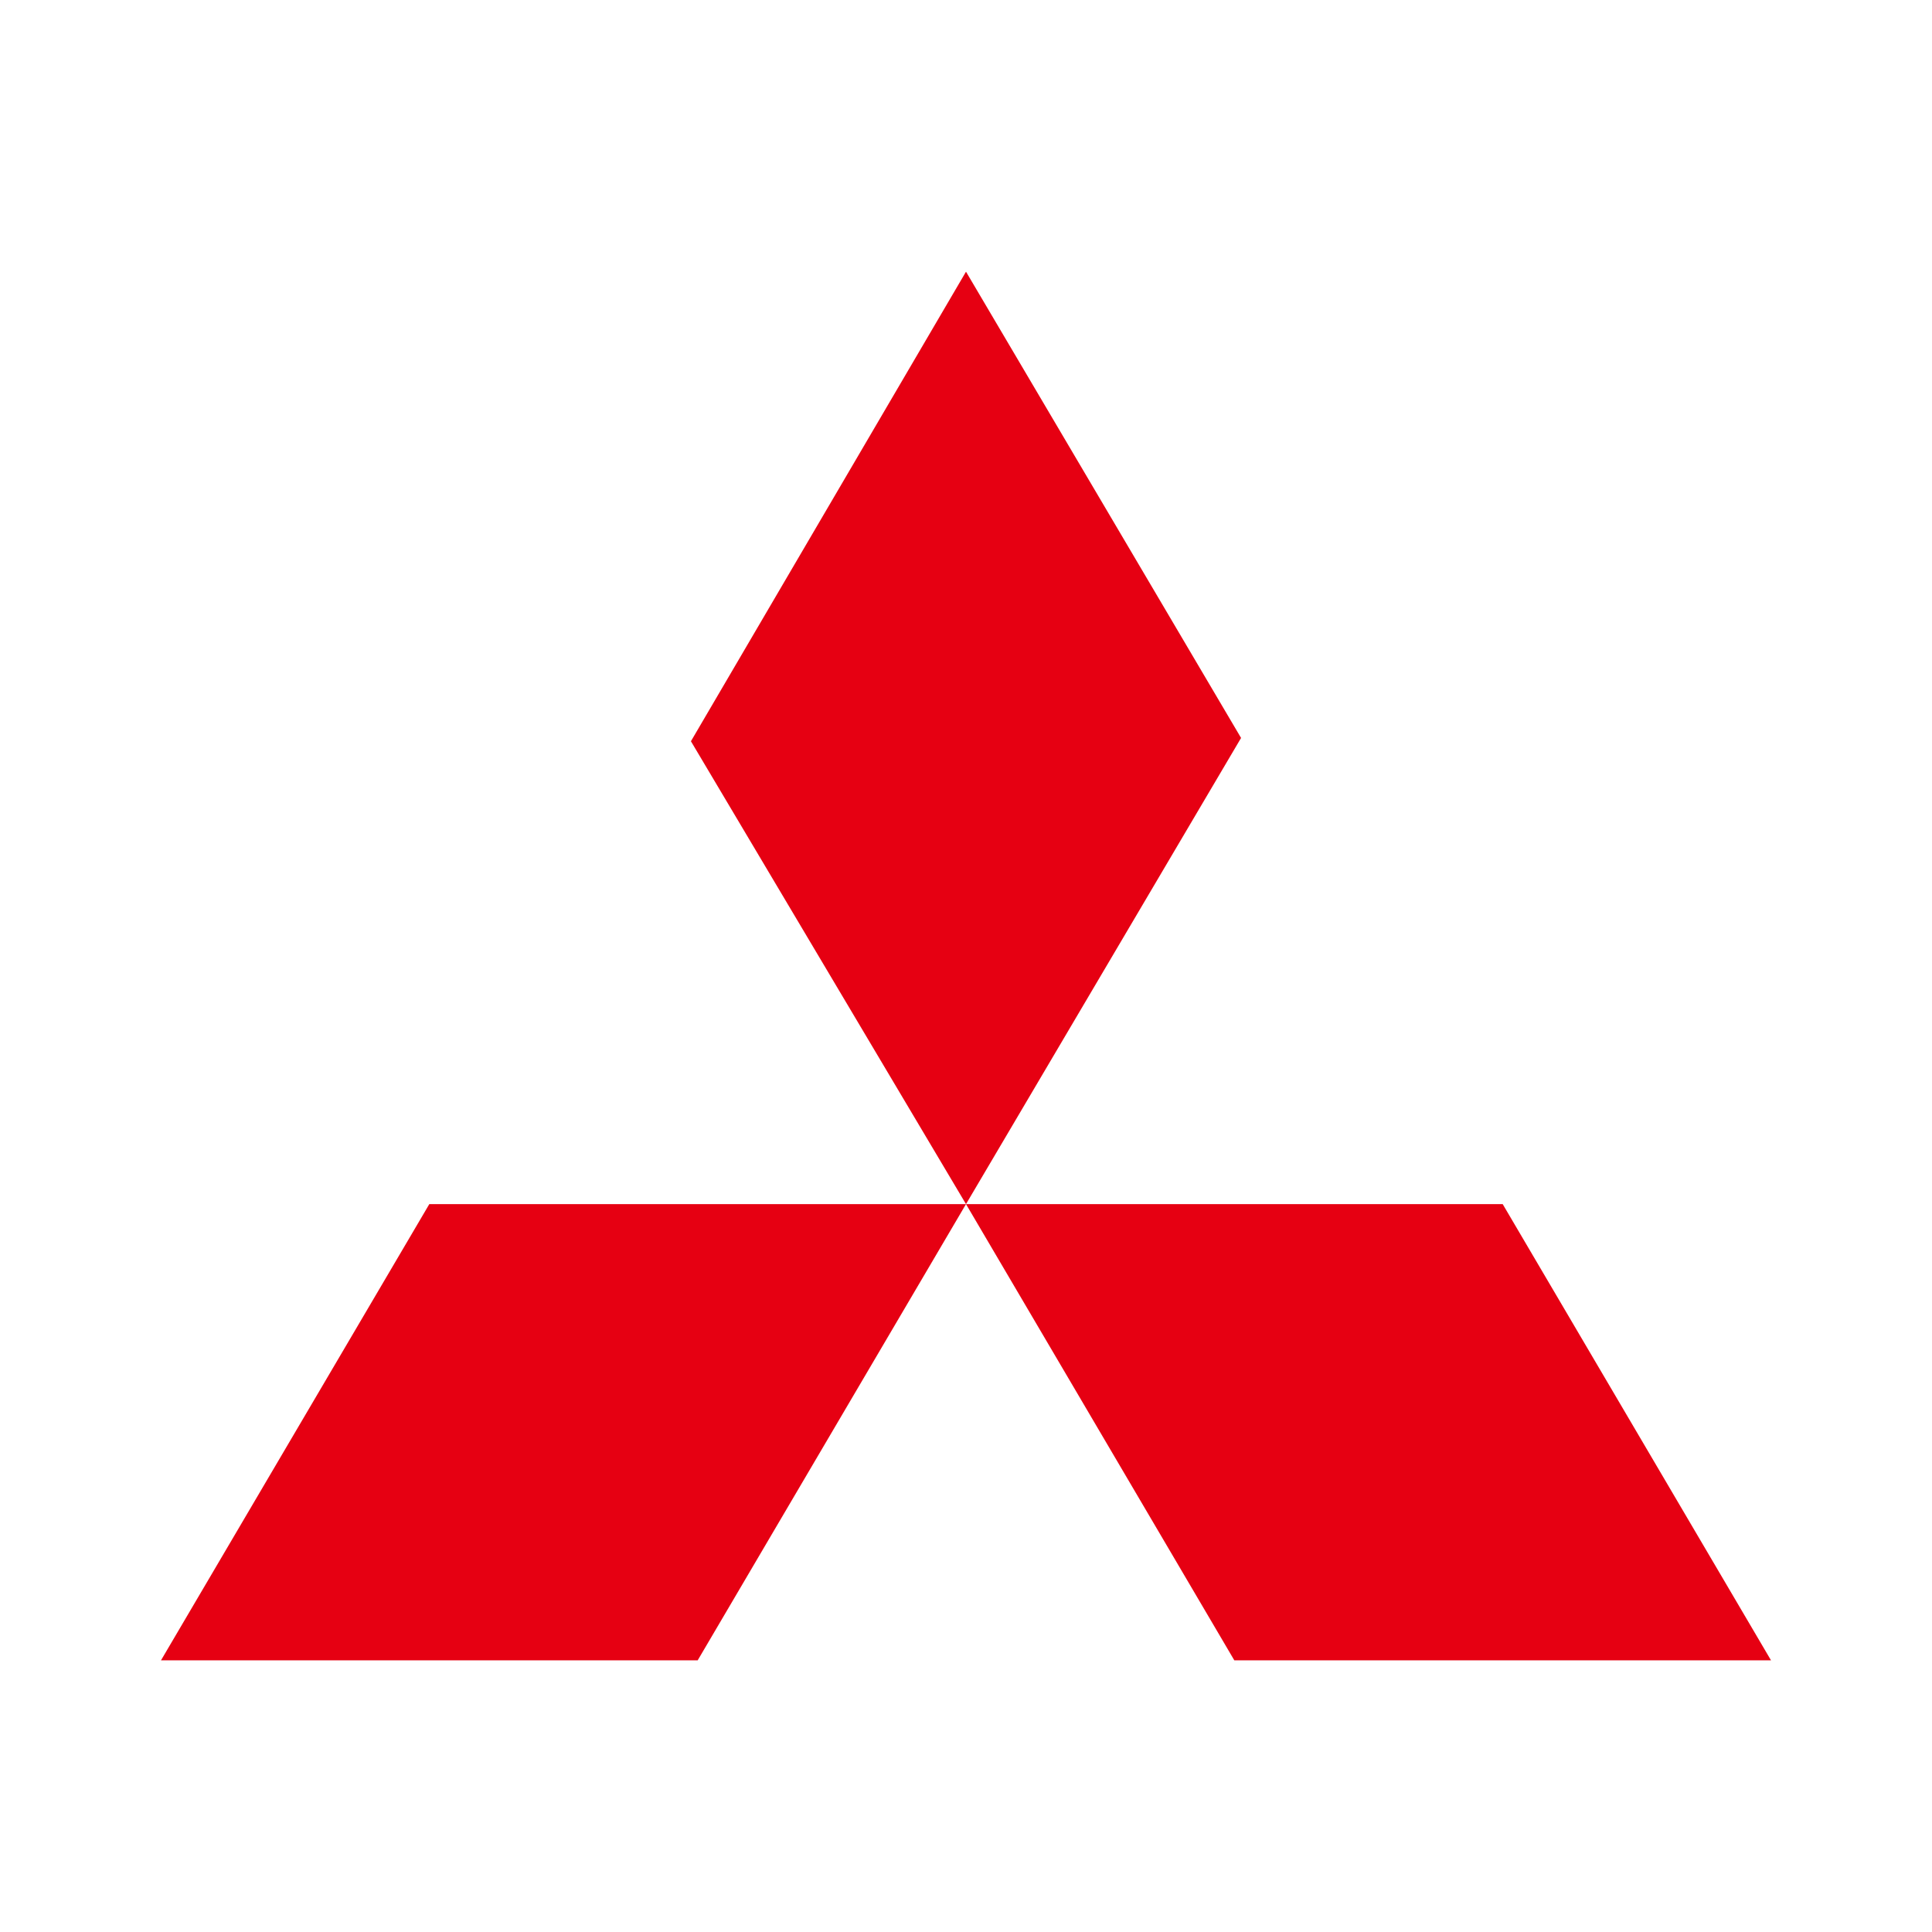 <svg xmlns="http://www.w3.org/2000/svg" width="48" height="48" viewBox="0 0 24 24"><path fill="#E60012" d="M8.583 9.208L12 14.958l3.417-5.791L12 3.375ZM12 14.958l3.333 5.667H22l-3.333-5.667Zm-3.333 5.667L12 14.958H5.333L2 20.625Z"/></svg>